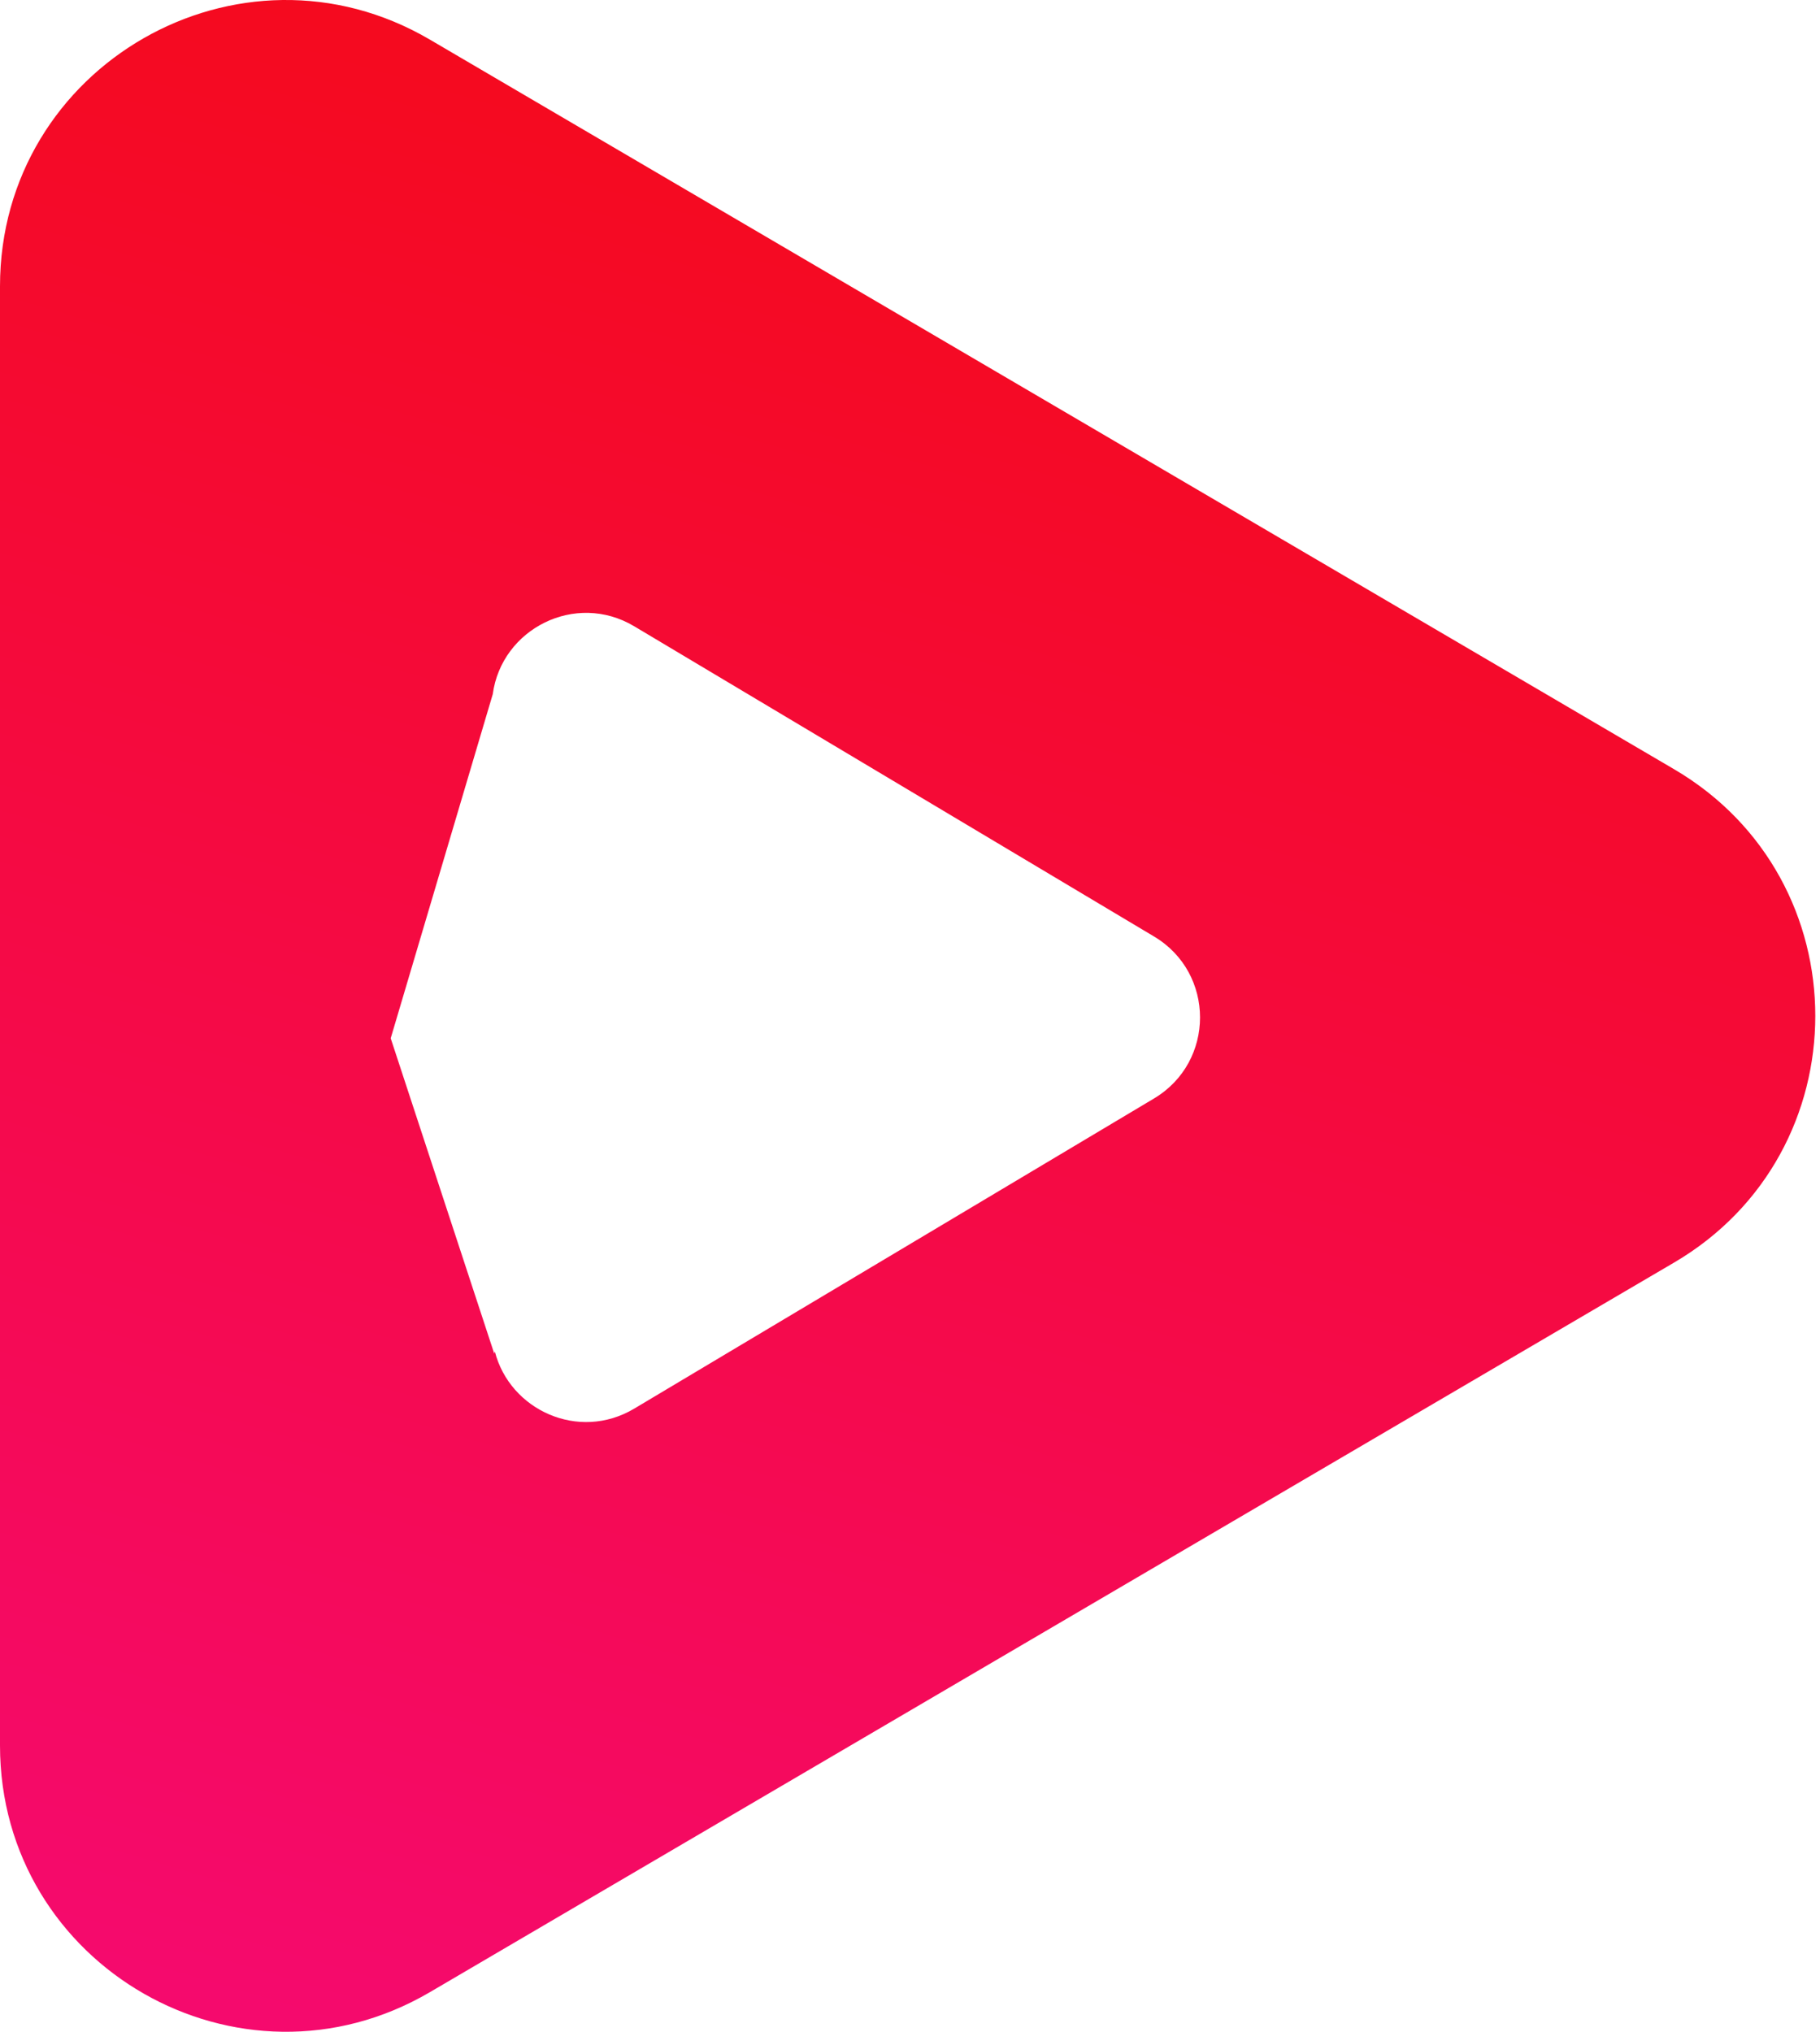 <svg width="43" height="48" viewBox="0 0 43 48" fill="none" xmlns="http://www.w3.org/2000/svg">
<path fill-rule="evenodd" clip-rule="evenodd" d="M39.552 29.828C44.001 27.219 44.001 20.781 39.552 18.172L10.157 0.936C5.659 -1.701 0 1.546 0 6.764V41.236C0 46.454 5.659 49.701 10.157 47.064L39.552 29.828ZM27.267 25.95C28.714 25.086 28.714 22.988 27.267 22.125L14.985 14.796C13.593 13.965 11.85 14.857 11.642 16.4L9.231 24.529L11.677 31.978L11.691 31.928C12.045 33.312 13.671 34.062 14.985 33.278L27.267 25.95Z" fill="url(#paint0_linear_138_89)"/>
<defs>
<linearGradient id="paint0_linear_138_89" x1="24.022" y1="2.18" x2="10.28" y2="48.678" gradientUnits="userSpaceOnUse">
<stop stop-color="#F50A1A"/>
<stop offset="1" stop-color="#F50A6D"/>
</linearGradient>
</defs>
</svg>
